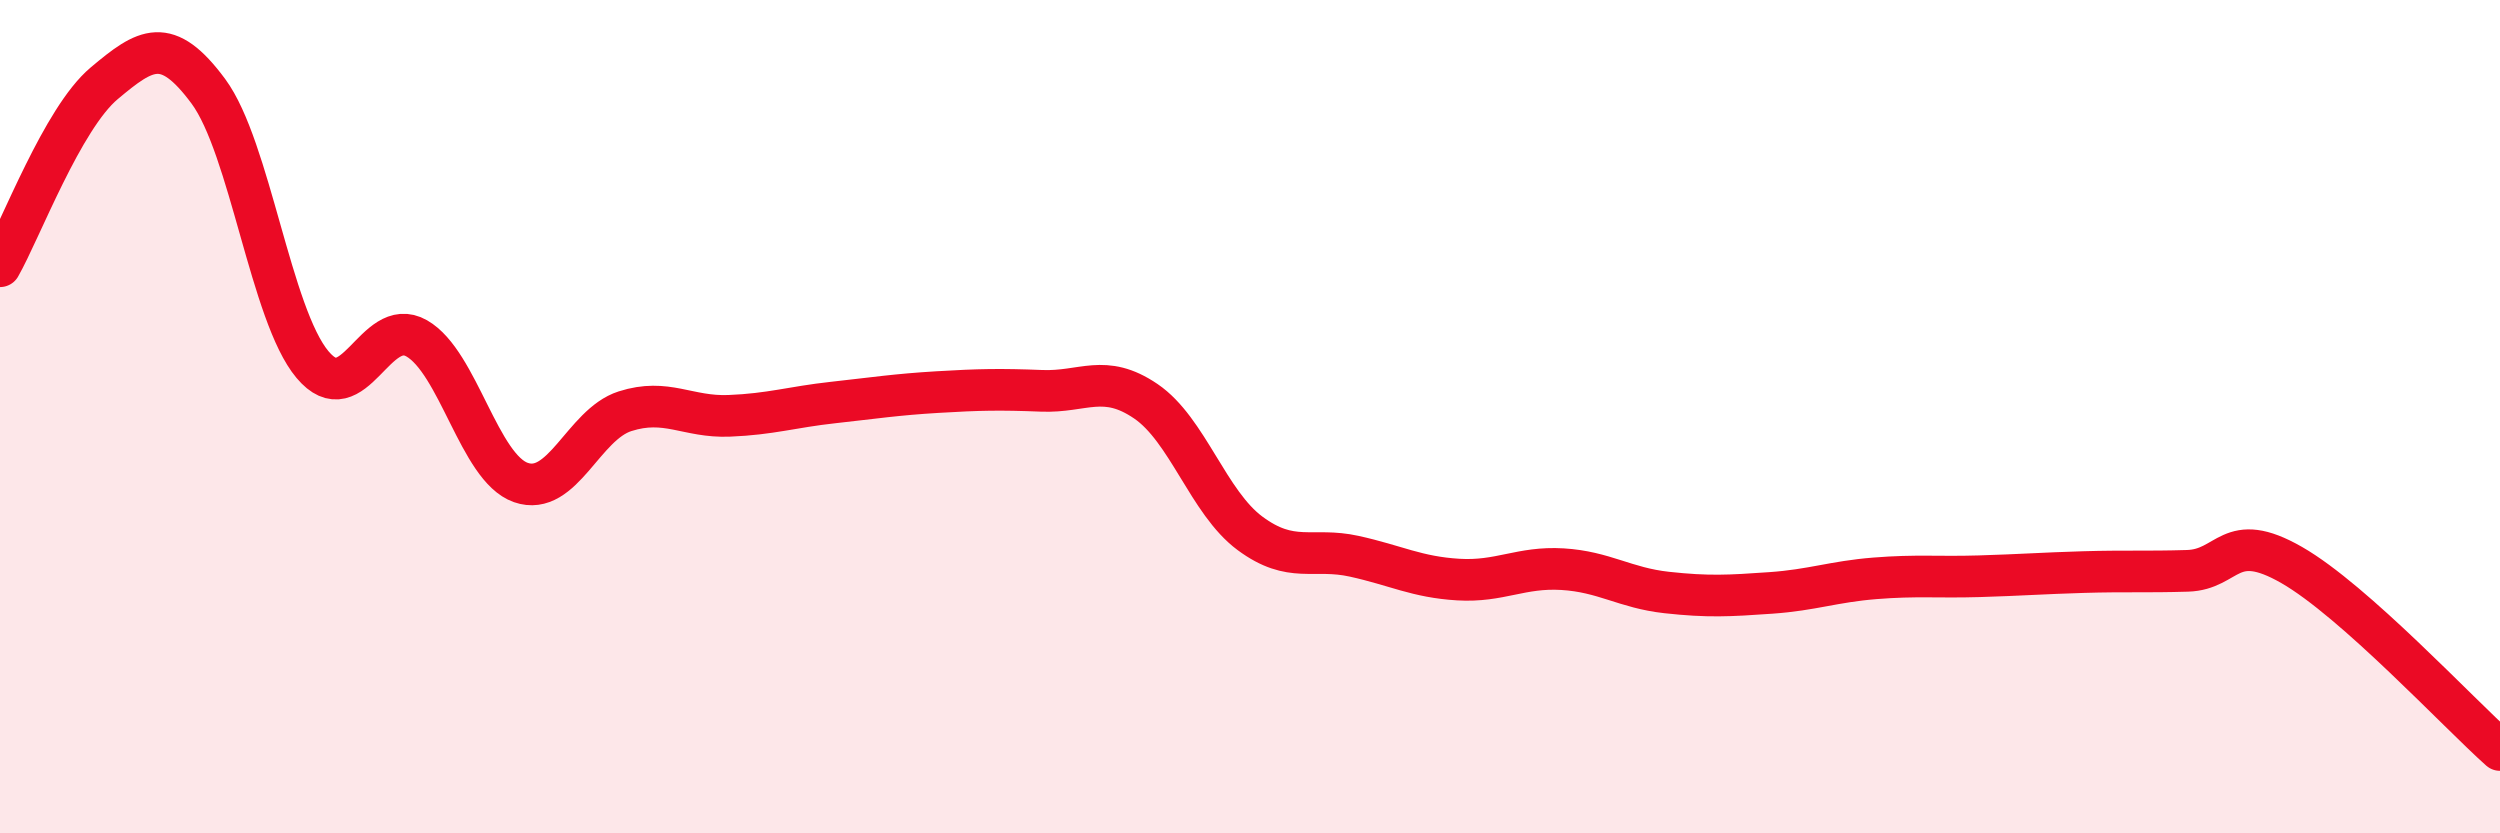 
    <svg width="60" height="20" viewBox="0 0 60 20" xmlns="http://www.w3.org/2000/svg">
      <path
        d="M 0,6.39 C 0.5,5.51 1.5,2.84 2.5,2 C 3.5,1.16 4,0.84 5,2.19 C 6,3.54 6.5,7.56 7.5,8.75 C 8.5,9.94 9,7.55 10,8.12 C 11,8.69 11.5,11.23 12.5,11.58 C 13.5,11.93 14,10.19 15,9.87 C 16,9.55 16.5,10.02 17.5,9.98 C 18.5,9.94 19,9.77 20,9.66 C 21,9.55 21.5,9.47 22.5,9.41 C 23.5,9.35 24,9.34 25,9.38 C 26,9.42 26.5,8.95 27.5,9.63 C 28.5,10.31 29,12.06 30,12.8 C 31,13.54 31.5,13.13 32.5,13.35 C 33.5,13.57 34,13.85 35,13.91 C 36,13.97 36.5,13.6 37.5,13.66 C 38.5,13.72 39,14.11 40,14.22 C 41,14.33 41.5,14.3 42.5,14.23 C 43.5,14.16 44,13.96 45,13.88 C 46,13.8 46.5,13.86 47.5,13.83 C 48.5,13.8 49,13.76 50,13.73 C 51,13.7 51.5,13.73 52.5,13.7 C 53.5,13.67 53.5,12.7 55,13.56 C 56.5,14.42 59,17.11 60,18L60 20L0 20Z"
        fill="#EB0A25"
        opacity="0.1"
        stroke-linecap="round"
        stroke-linejoin="round"
      />
      <path
        d="M 0,6.39 C 0.5,5.51 1.5,2.84 2.5,2 C 3.5,1.16 4,0.84 5,2.19 C 6,3.54 6.5,7.56 7.5,8.75 C 8.5,9.94 9,7.55 10,8.12 C 11,8.69 11.5,11.23 12.5,11.58 C 13.5,11.93 14,10.19 15,9.87 C 16,9.55 16.5,10.02 17.5,9.98 C 18.5,9.94 19,9.77 20,9.66 C 21,9.55 21.5,9.47 22.5,9.41 C 23.5,9.35 24,9.34 25,9.38 C 26,9.42 26.5,8.95 27.5,9.63 C 28.5,10.31 29,12.06 30,12.8 C 31,13.54 31.5,13.13 32.5,13.35 C 33.5,13.57 34,13.85 35,13.91 C 36,13.97 36.5,13.6 37.5,13.66 C 38.5,13.72 39,14.11 40,14.22 C 41,14.33 41.5,14.3 42.5,14.23 C 43.5,14.16 44,13.96 45,13.88 C 46,13.8 46.5,13.86 47.5,13.83 C 48.5,13.8 49,13.76 50,13.73 C 51,13.7 51.5,13.73 52.5,13.7 C 53.5,13.67 53.5,12.7 55,13.56 C 56.5,14.42 59,17.11 60,18"
        stroke="#EB0A25"
        stroke-width="1"
        fill="none"
        stroke-linecap="round"
        stroke-linejoin="round"
      />
    </svg>
  